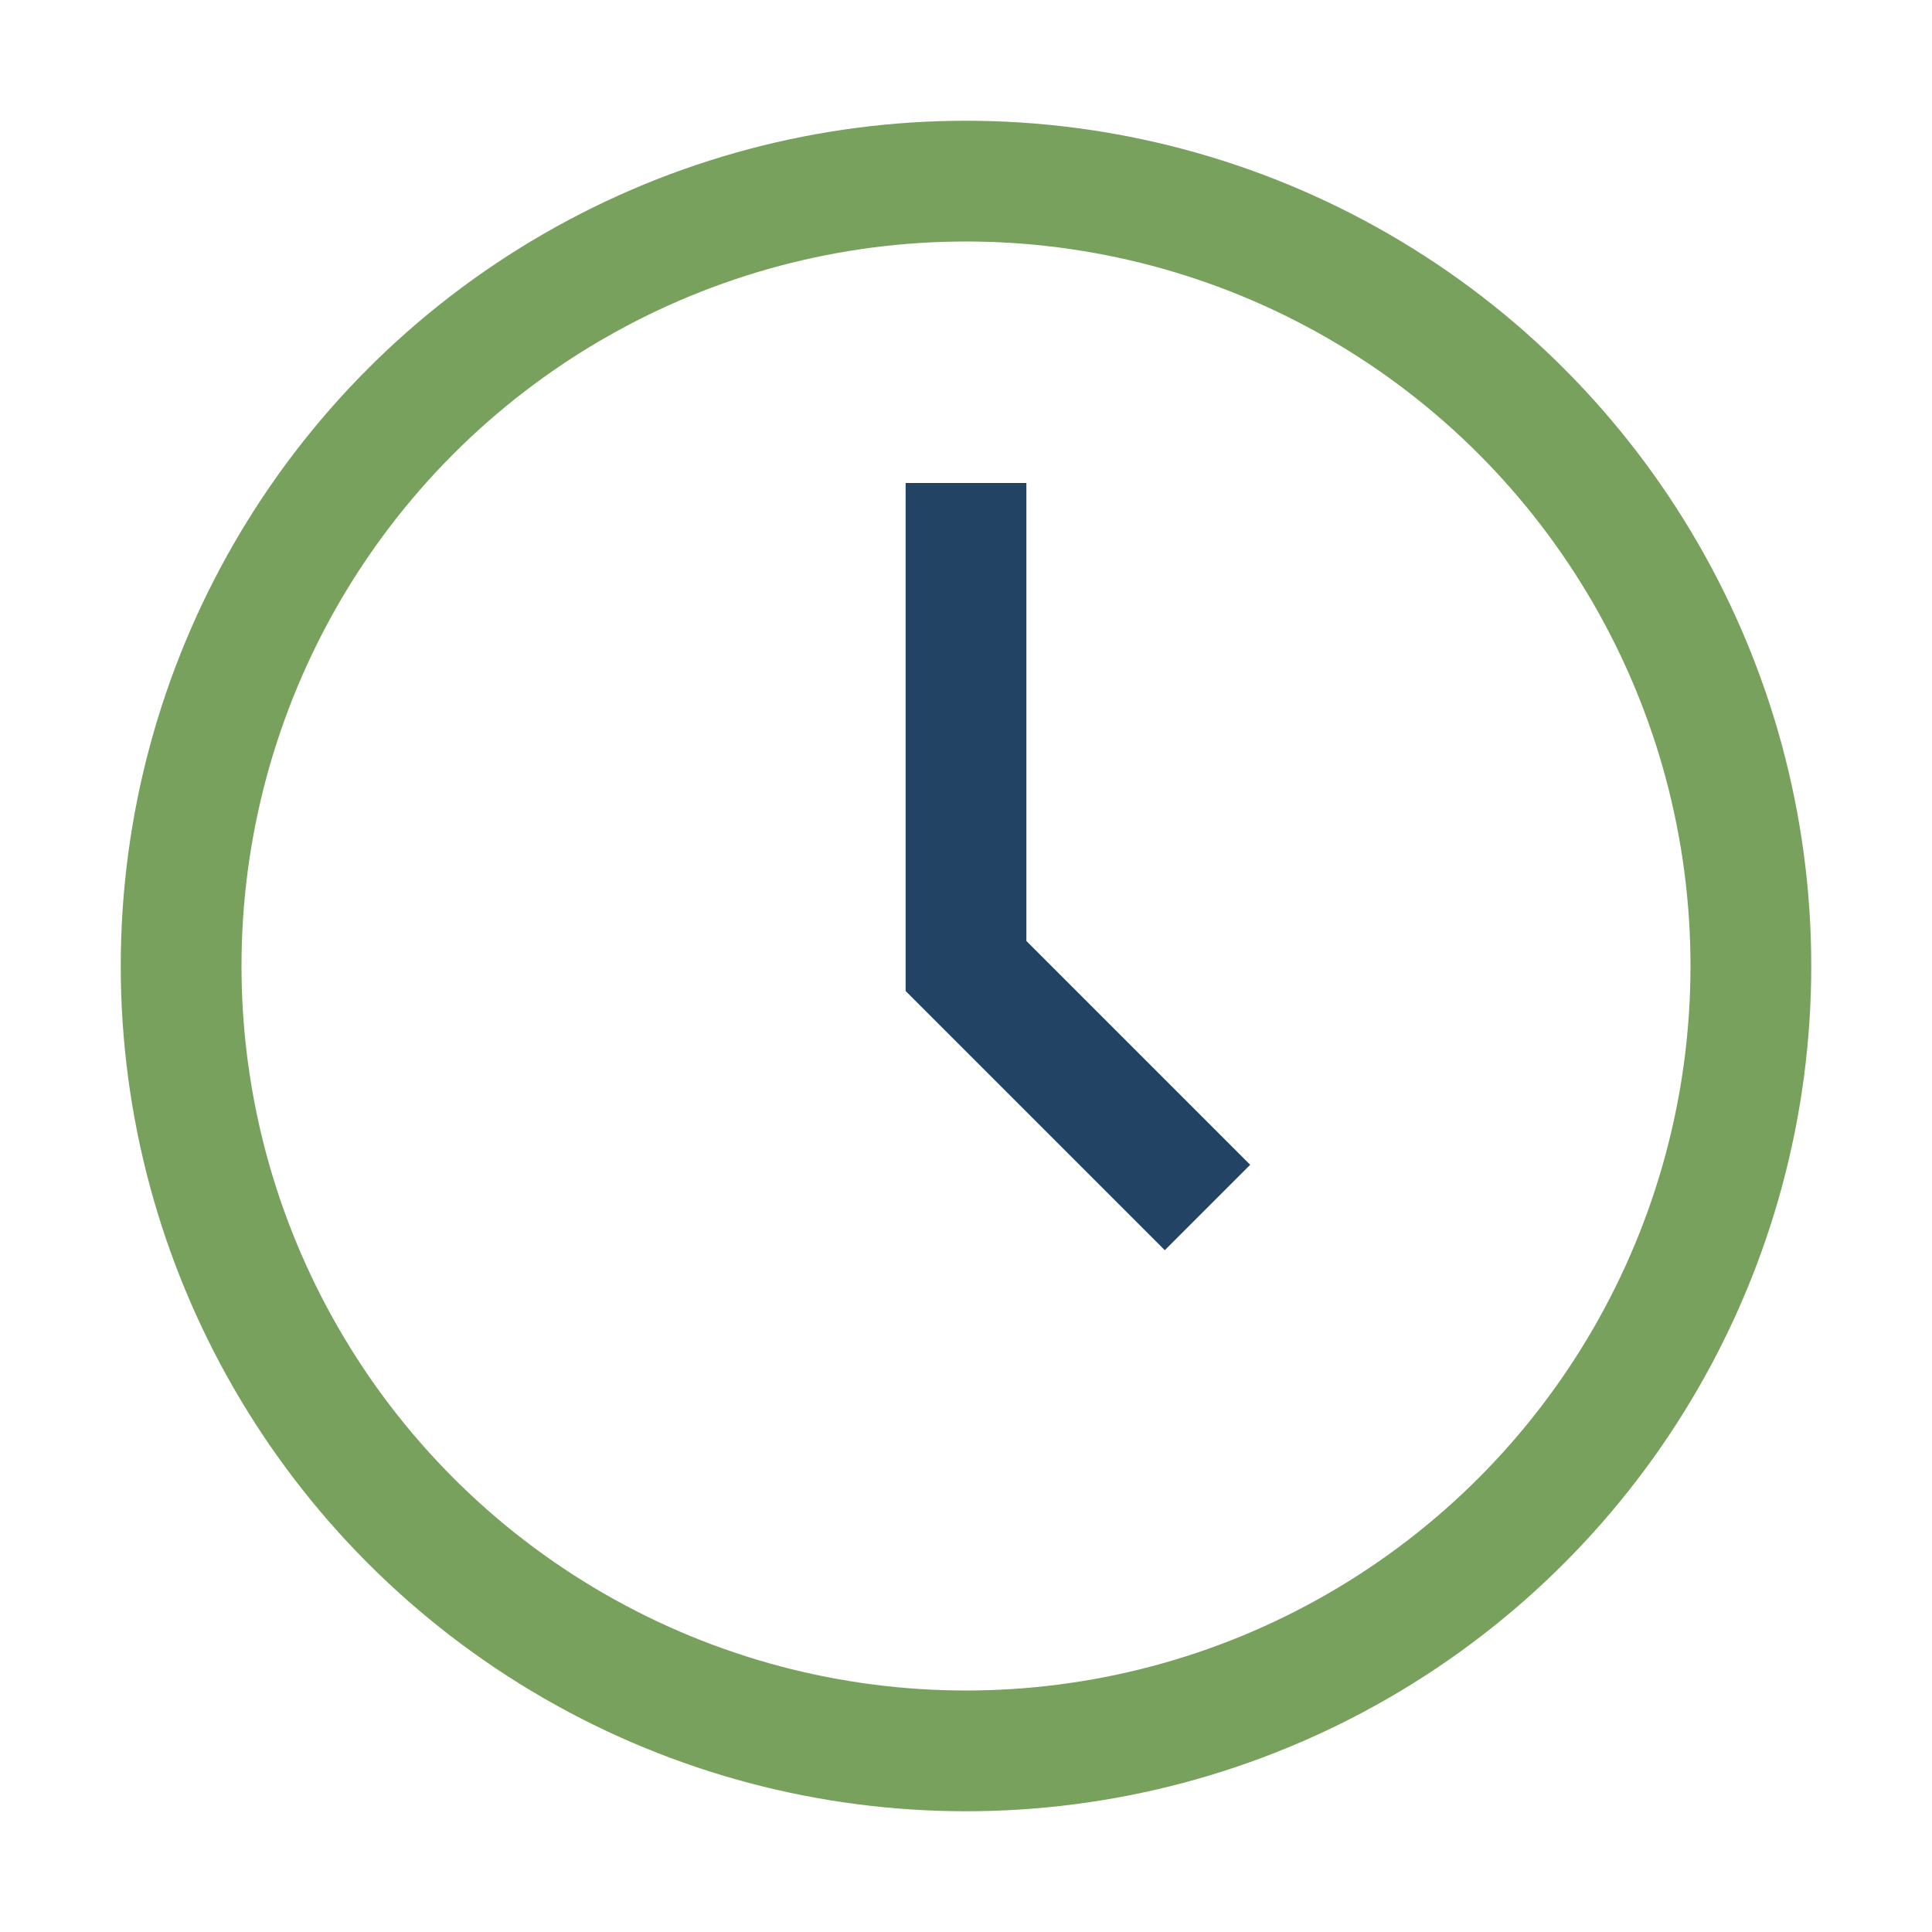 <?xml version="1.0" encoding="UTF-8"?>
<svg xmlns="http://www.w3.org/2000/svg" width="32" height="32" viewBox="0 0 32 32"><circle cx="16" cy="16" r="13" fill="none" stroke="#77A15D" stroke-width="2"/><path d="M16 8v8l4 4" stroke="#234364" stroke-width="2" fill="none"/></svg>